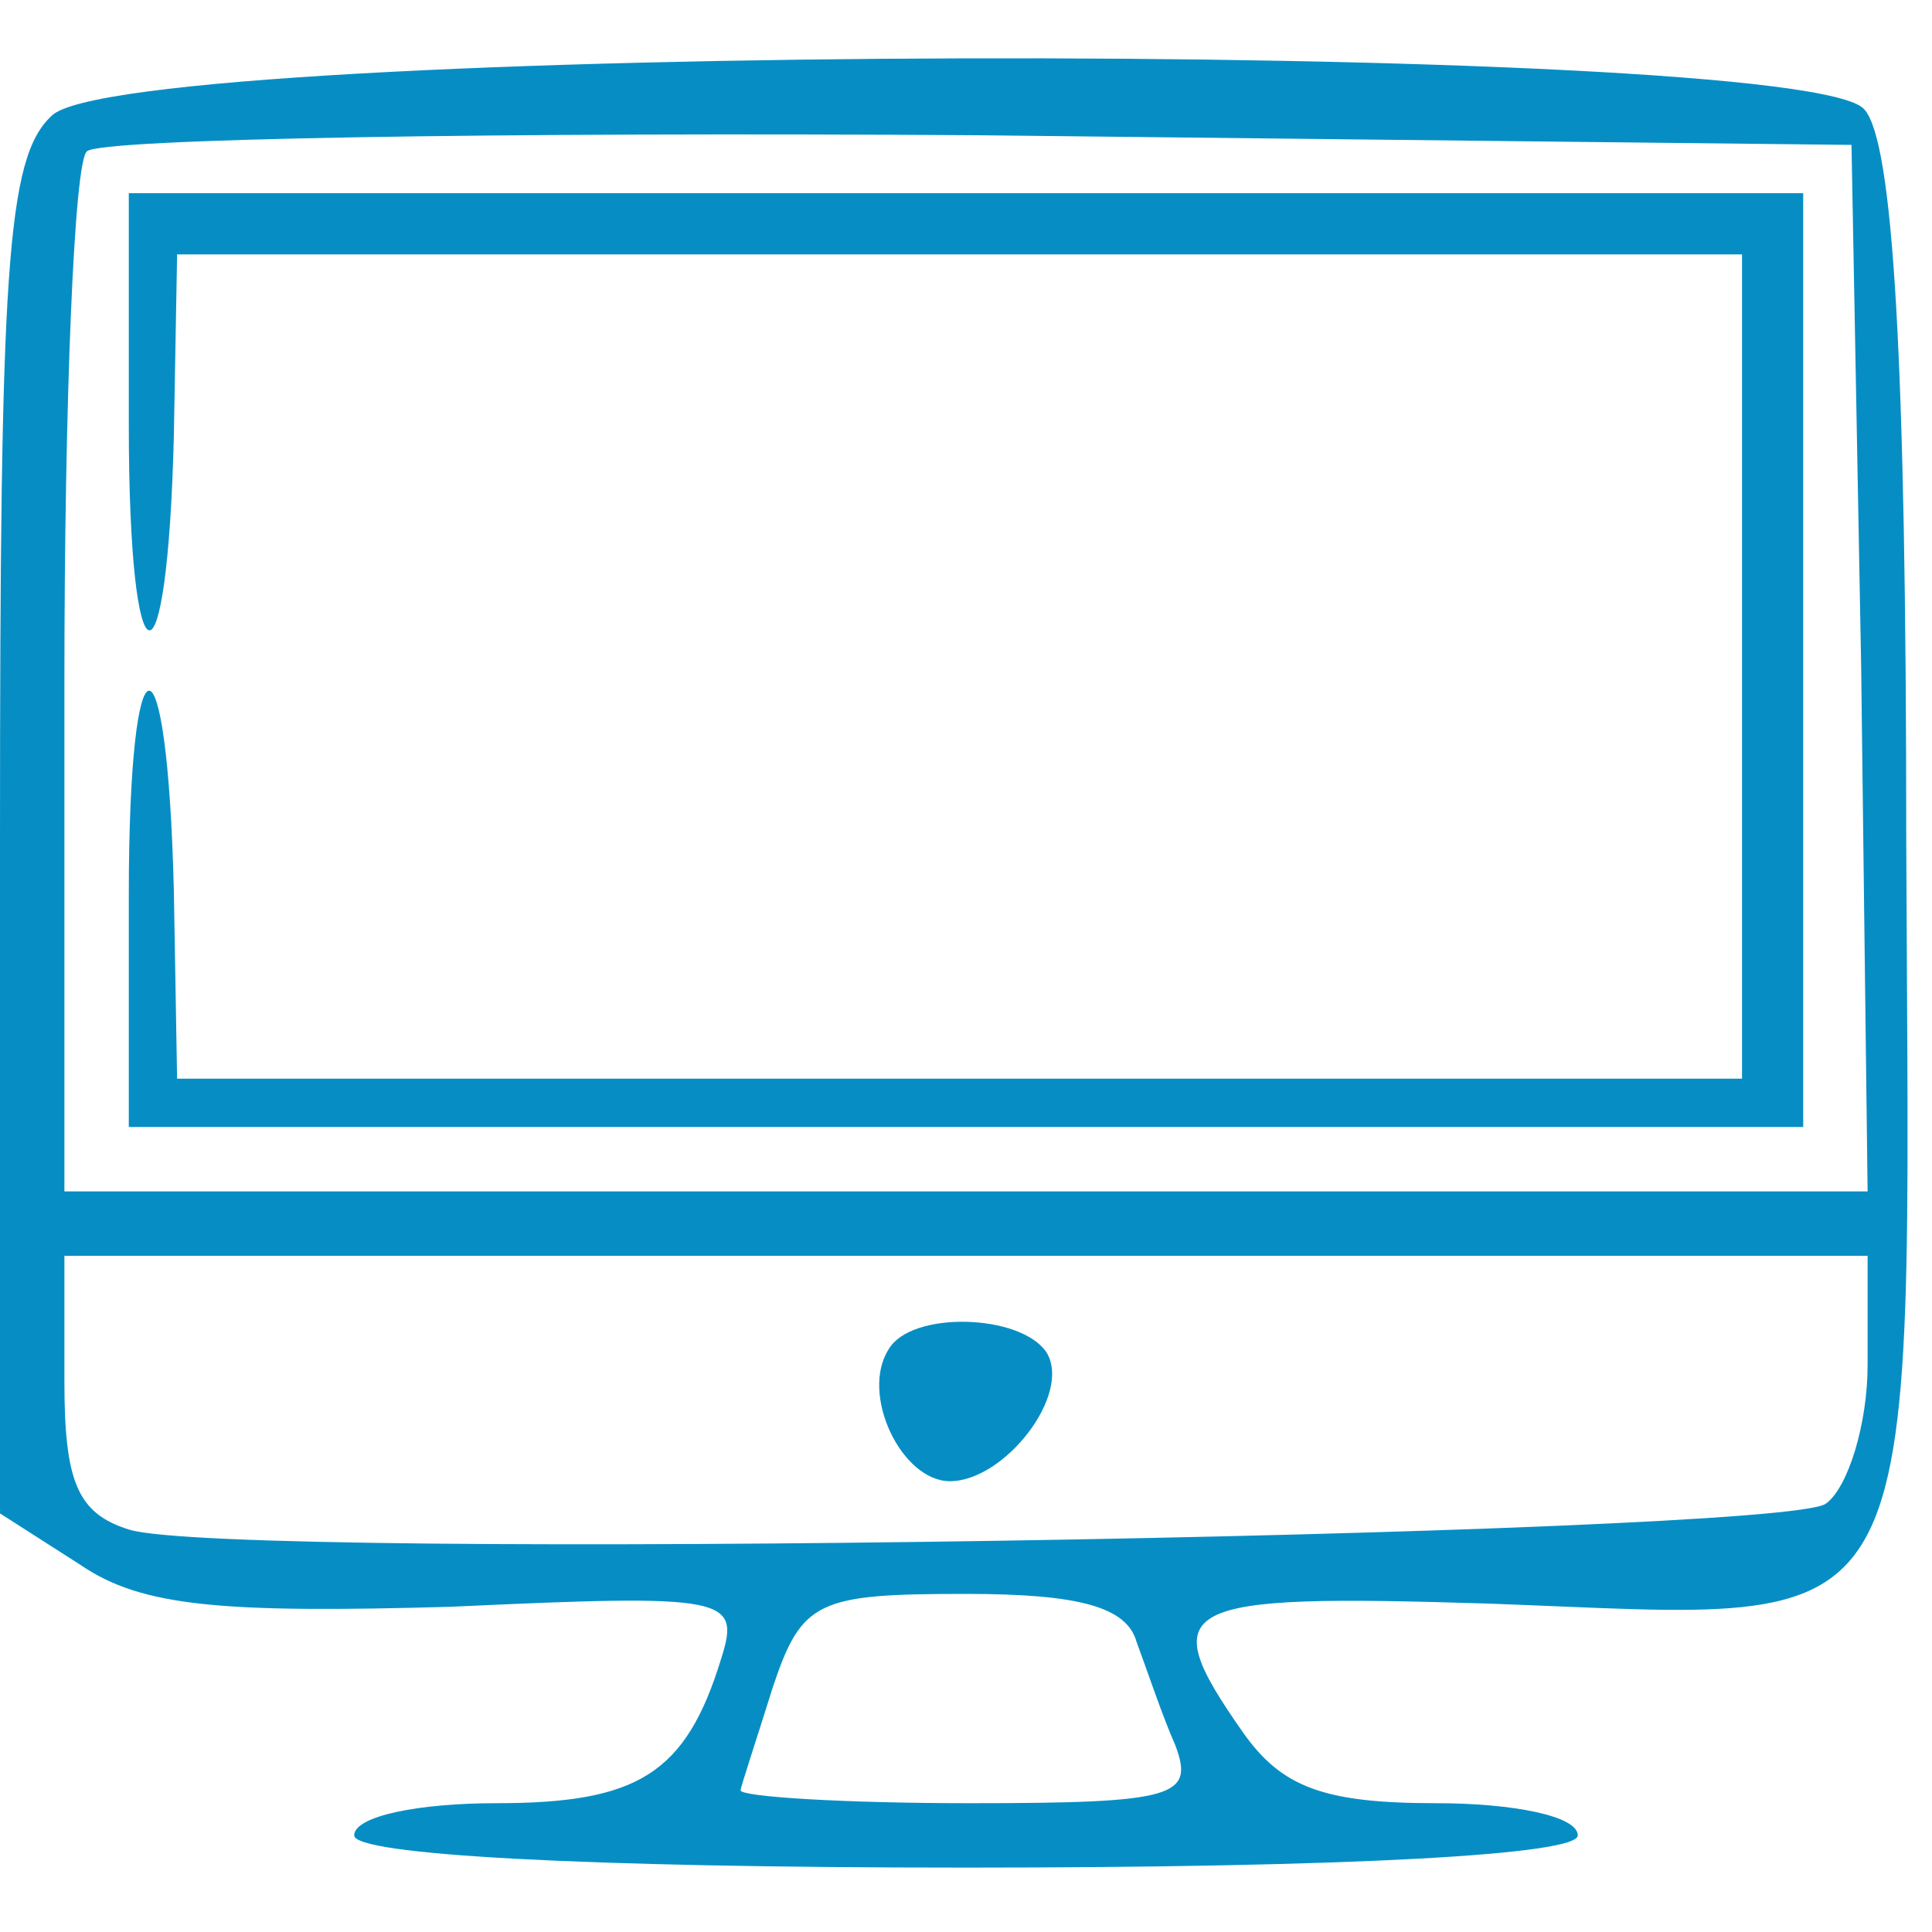 <svg xmlns="http://www.w3.org/2000/svg" width="60pt" height="60pt" viewBox="0 0 60 60" preserveAspectRatio="xMidYMid meet"><g transform="translate(0,60) scale(0.1,-0.1)" fill="#068ec4" stroke="none"><path d="M16 564 c-14 -13 -16 -48 -16 -224 l0 -210 25 -16 c19 -13 44 -15 115 -13 86 4 90 3 84 -16 -11 -36 -26 -45 -70 -45 -24 0 -44 -4 -44 -10 0 -6 70 -10 190 -10 120 0 190 4 190 10 0 6 -20 10 -44 10 -35 0 -48 5 -60 22 -28 40 -21 43 76 40 139 -5 131 -19 130 237 0 149 -4 217 -13 227 -18 22 -541 21 -563 -2z m562 -171 l2 -163 -280 0 -280 0 0 158 c0 87 3 162 7 165 4 4 128 6 277 5 l271 -3 3 -162z m2 -217 c0 -18 -6 -38 -13 -43 -14 -10 -496 -18 -527 -8 -16 5 -20 15 -20 46 l0 39 280 0 280 0 0 -34z m-227 -86 c3 -8 8 -23 12 -32 6 -16 0 -18 -64 -18 -39 0 -71 2 -71 4 0 1 5 16 10 32 9 27 14 29 60 29 35 0 50 -4 53 -15z"></path><path d="M40 468 c0 -83 12 -86 14 -3 l1 56 243 0 243 0 0 -128 0 -128 -243 0 -243 0 -1 58 c-2 84 -14 83 -14 -1 l0 -72 260 0 260 0 0 145 0 145 -260 0 -260 0 0 -72z"></path><path d="M276 181 c-9 -14 4 -41 19 -41 17 0 38 27 30 40 -8 12 -42 13 -49 1z"></path></g></svg>